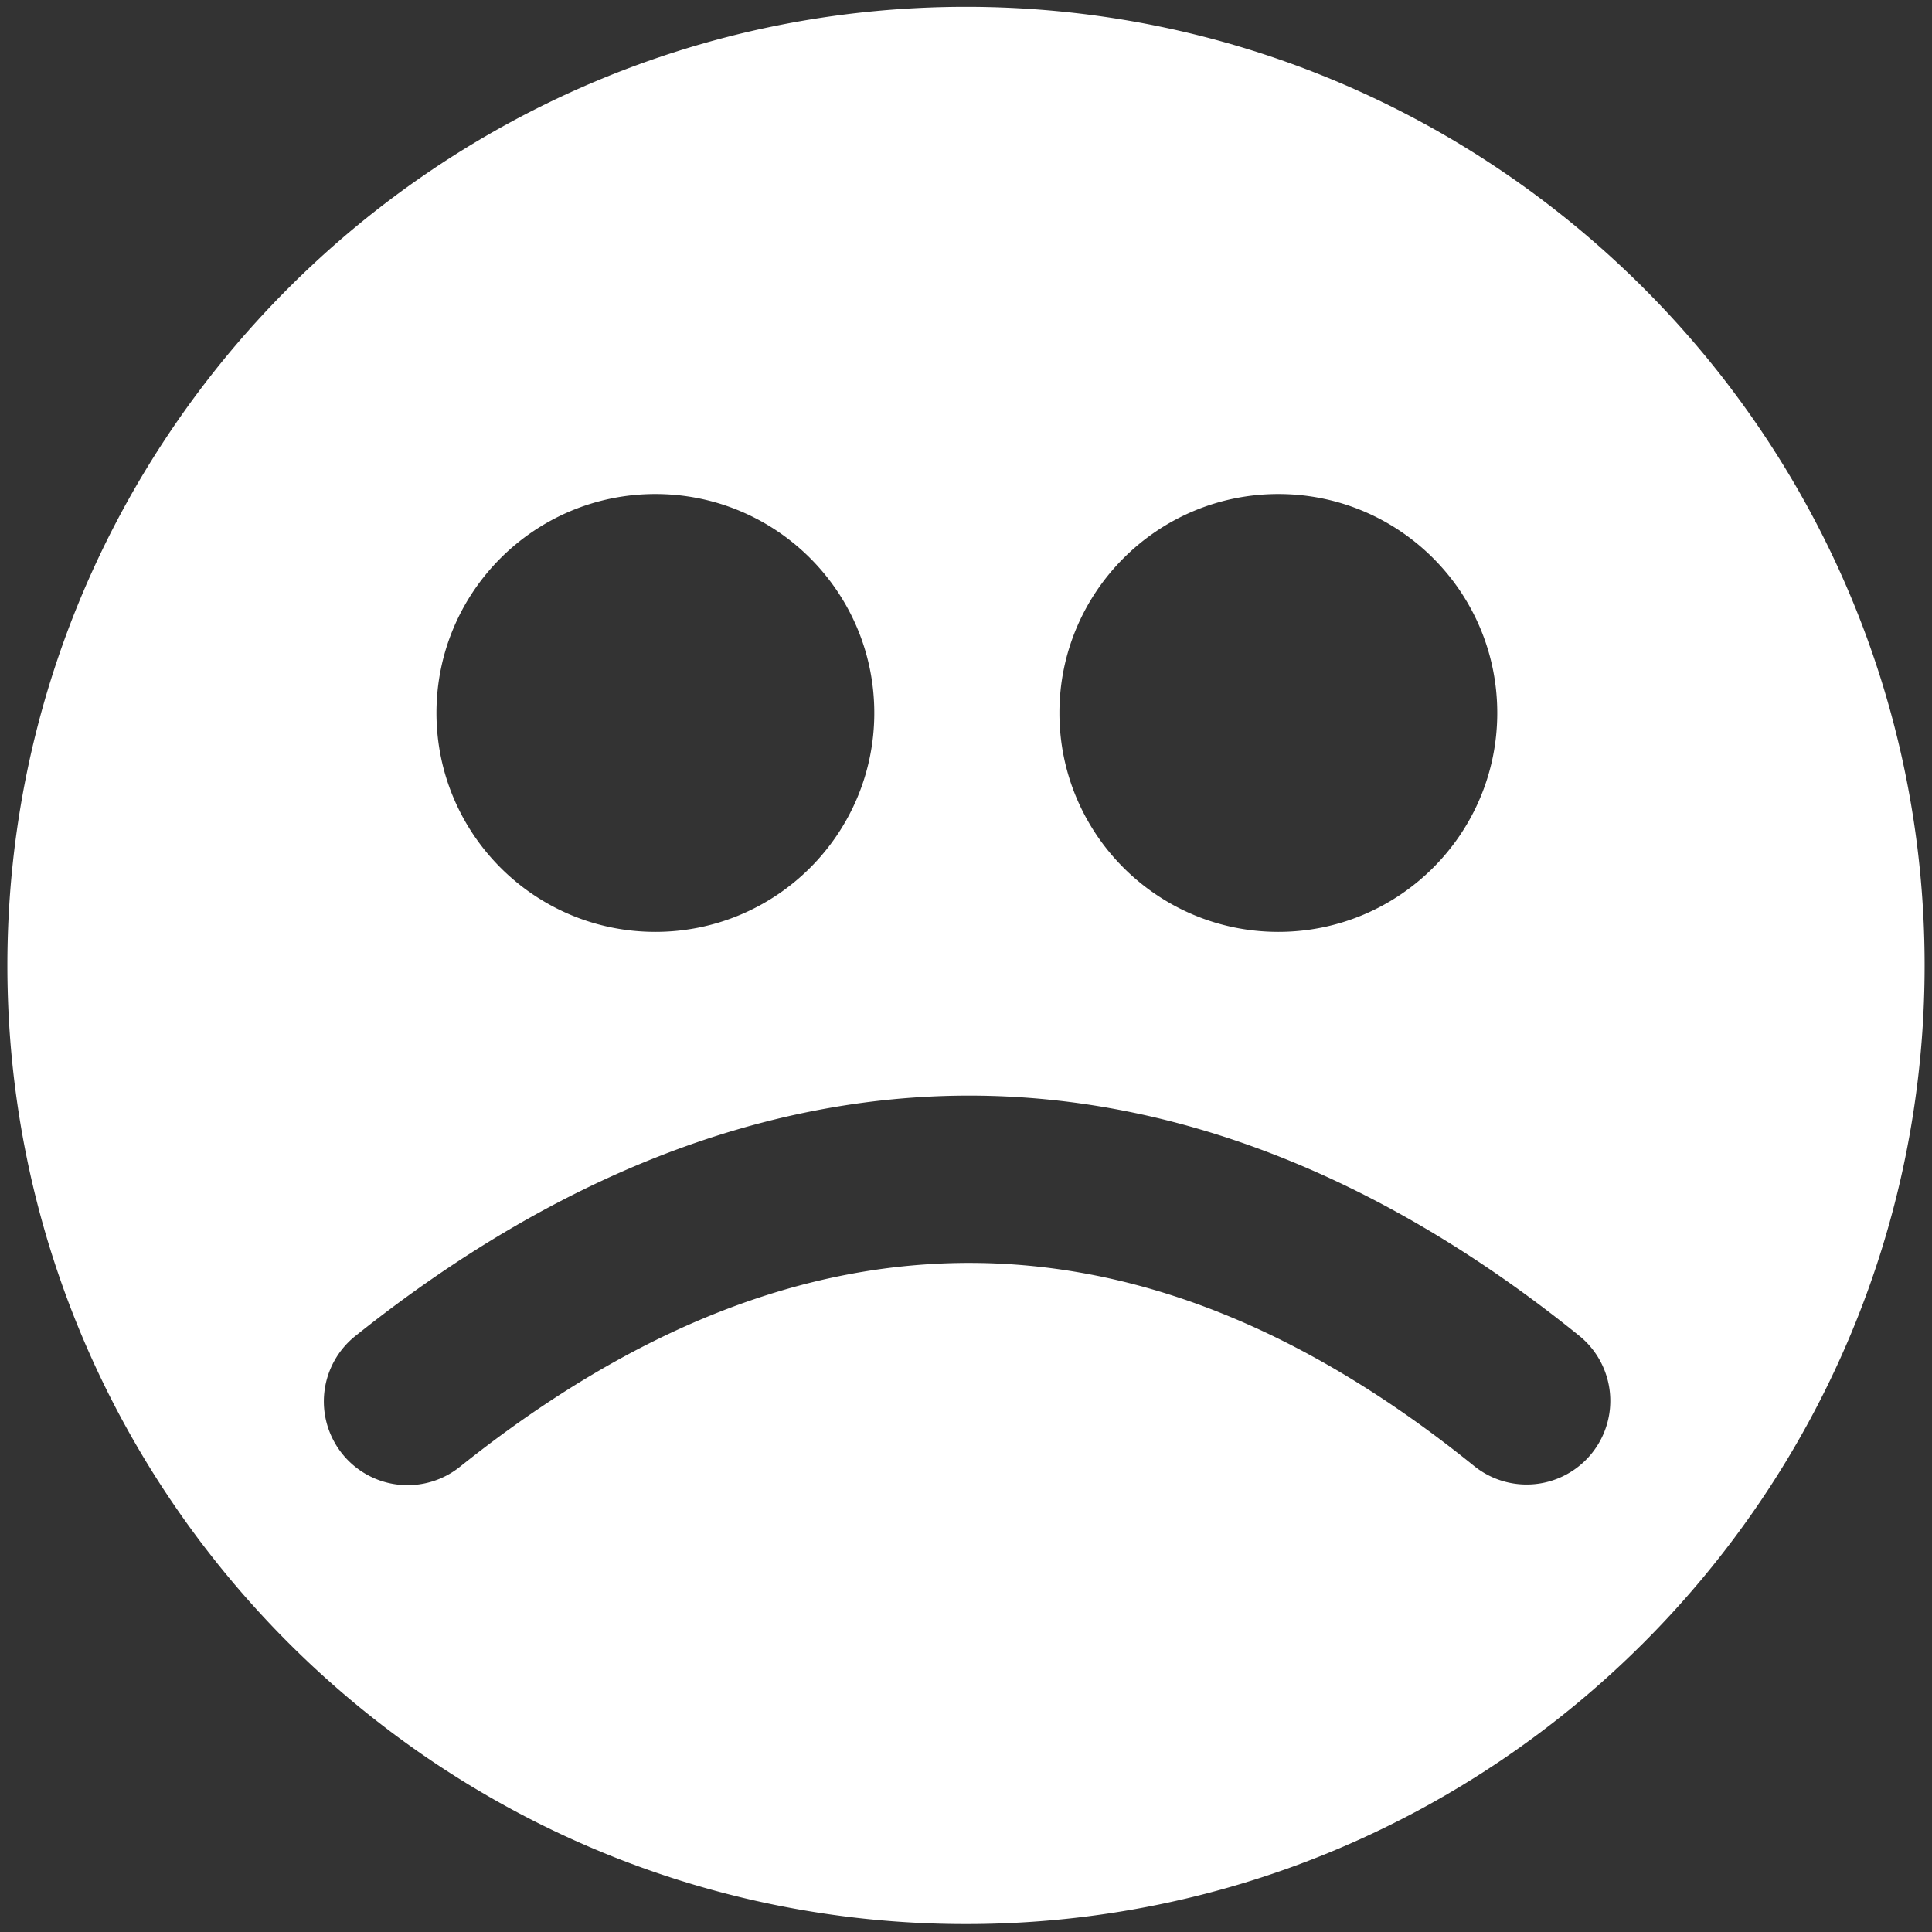 <?xml version="1.0" encoding="UTF-8" standalone="no"?>
<!-- Created with Inkscape (http://www.inkscape.org/) -->

<svg
   xmlns:dc="http://purl.org/dc/elements/1.1/"
   xmlns:cc="http://creativecommons.org/ns#"
   xmlns:rdf="http://www.w3.org/1999/02/22-rdf-syntax-ns#"
   xmlns:svg="http://www.w3.org/2000/svg"
   xmlns="http://www.w3.org/2000/svg"
   xmlns:sodipodi="http://sodipodi.sourceforge.net/DTD/sodipodi-0.dtd"
   xmlns:inkscape="http://www.inkscape.org/namespaces/inkscape"
   width="45"
   height="45"
   viewBox="0 0 45 45"
   id="svg6922"
   version="1.1"
   inkscape:version="0.91 r"
   sodipodi:docname="cara3.svg">
  <rect x="0" y="0" width="45" height="45" fill="#333333" stroke="none"/>
  <defs
     id="defs6924" />
  <sodipodi:namedview
     id="base"
     pagecolor="#ffffff"
     bordercolor="#666666"
     borderopacity="1.0"
     inkscape:pageopacity="0.0"
     inkscape:pageshadow="2"
     inkscape:zoom="8.4888258"
     inkscape:cx="2.3078473"
     inkscape:cy="18.612704"
     inkscape:document-units="px"
     inkscape:current-layer="layer1"
     showgrid="false"
     inkscape:window-width="1920"
     inkscape:window-height="985"
     inkscape:window-x="1366"
     inkscape:window-y="58"
     inkscape:window-maximized="1"
     units="px" />
  <g
     inkscape:label="Capa 1"
     inkscape:groupmode="layer"
     id="layer1"
     transform="translate(0,-1007.362)">
    <path
       style="color:#000000;font-style:normal;font-variant:normal;font-weight:normal;font-stretch:normal;font-size:medium;line-height:normal;font-family:sans-serif;text-indent:0;text-align:start;text-decoration:none;text-decoration-line:none;text-decoration-style:solid;text-decoration-color:#000000;letter-spacing:normal;word-spacing:normal;text-transform:none;direction:ltr;block-progression:tb;writing-mode:lr-tb;baseline-shift:baseline;text-anchor:start;white-space:normal;clip-rule:nonzero;display:inline;overflow:visible;visibility:visible;opacity:1;isolation:auto;mix-blend-mode:normal;color-interpolation:sRGB;color-interpolation-filters:linearRGB;solid-color:#000000;solid-opacity:1;fill:#ffffff;fill-opacity:1;fill-rule:nonzero;stroke:none;stroke-width:3.869;stroke-linecap:round;stroke-linejoin:round;stroke-miterlimit:4;stroke-dasharray:none;stroke-dashoffset:0;stroke-opacity:1;color-rendering:auto;image-rendering:auto;shape-rendering:auto;text-rendering:auto;enable-background:accumulate"
       d="m 22.5,1007.521 c -12.308,0 -22.328,10.02 -22.328,22.328 0,12.309 10.02,22.328 22.328,22.328 12.308,0 22.328,-10.02 22.328,-22.328 0,-12.309 -10.02,-22.328 -22.328,-22.328 z m -7.236,11.348 c 2.816,-7e-4 5.099,2.282 5.1,5.098 6.7e-4,2.817 -2.283,5.1 -5.1,5.1 -2.816,-4e-4 -5.098,-2.284 -5.098,-5.1 4.1e-4,-2.815 2.282,-5.097 5.098,-5.098 z m 14.512,0 c 2.815,4e-4 5.097,2.282 5.098,5.098 6.7e-4,2.816 -2.282,5.099 -5.098,5.1 -2.817,7e-4 -5.1,-2.283 -5.1,-5.1 4e-4,-2.816 2.284,-5.098 5.1,-5.098 z m -7.148,14.012 c 4.883,0.014 9.676,1.971 14.158,5.596 a 1.949,1.949 0 0 1 -2.451,3.031 c -3.969,-3.209 -7.859,-4.719 -11.719,-4.73 -3.86,-0.011 -7.806,1.477 -11.891,4.738 a 1.95,1.95 0 1 1 -2.434,-3.047 c 4.6,-3.673 9.453,-5.602 14.336,-5.588 z"
       id="path4975-5-0-5-7-9"
       inkscape:connector-curvature="0" />
  </g>
</svg>
